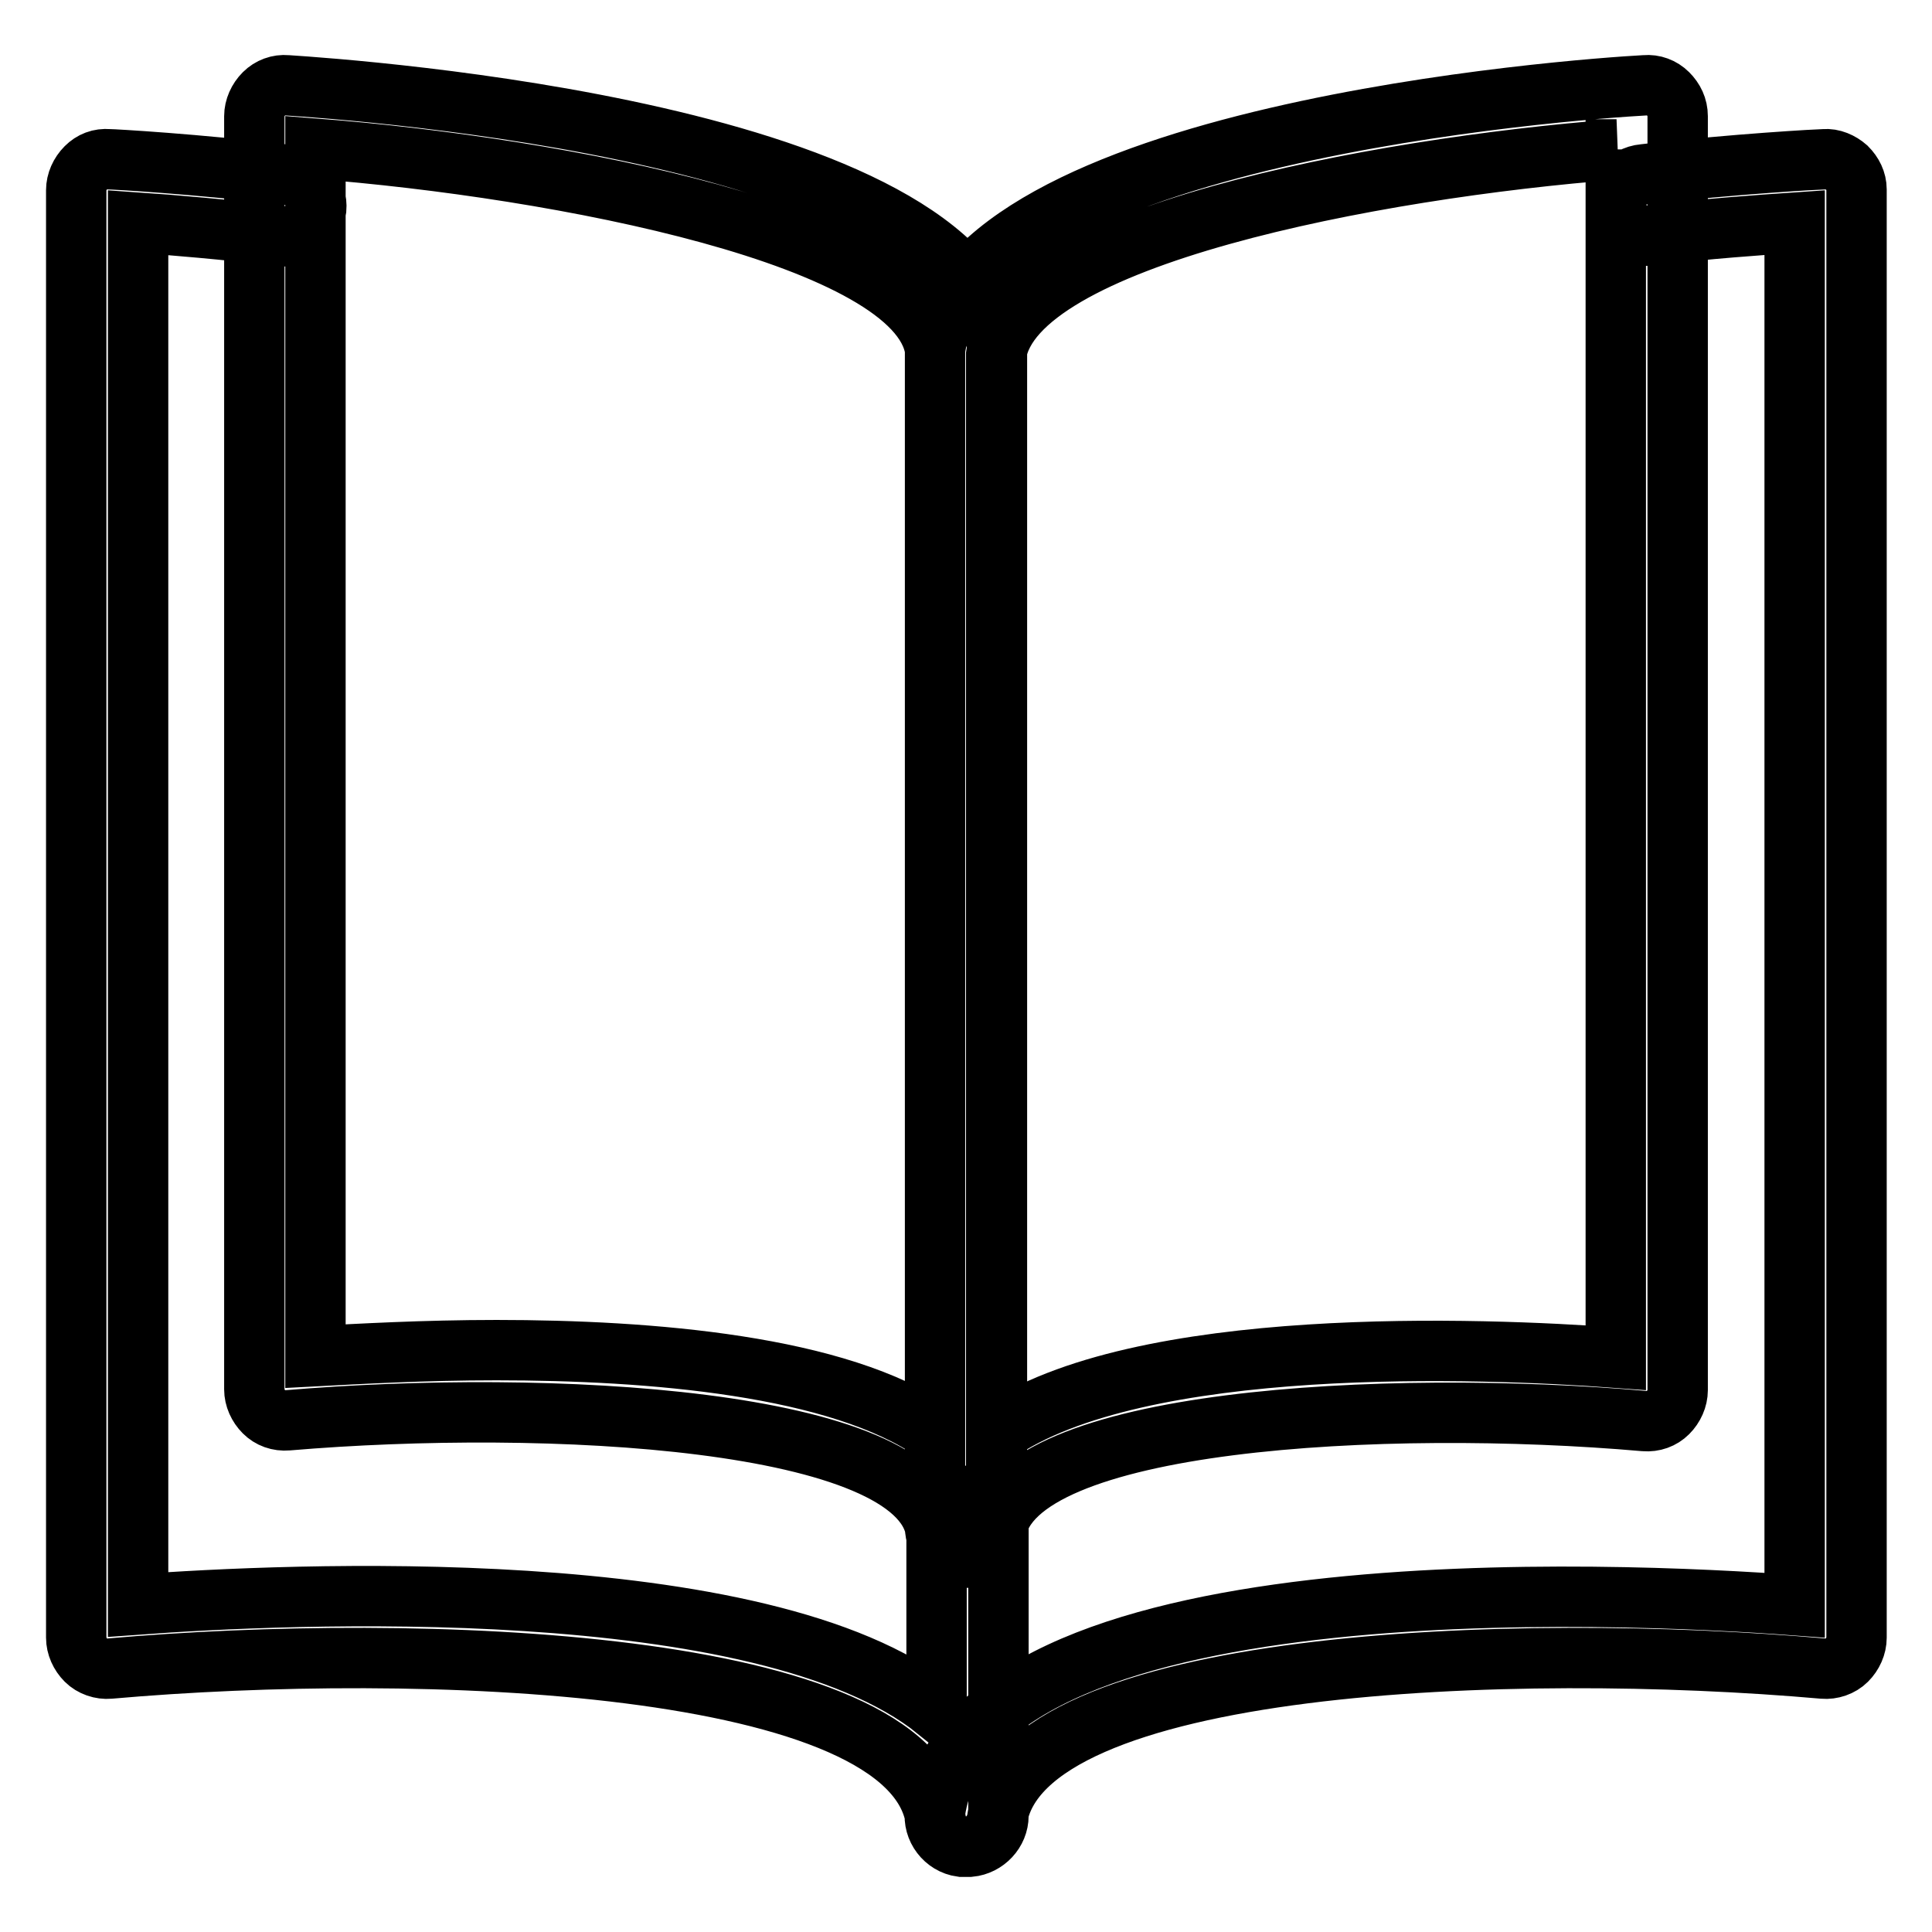 <?xml version="1.0" encoding="utf-8"?>
<!-- Svg Vector Icons : http://www.onlinewebfonts.com/icon -->
<!DOCTYPE svg PUBLIC "-//W3C//DTD SVG 1.1//EN" "http://www.w3.org/Graphics/SVG/1.1/DTD/svg11.dtd">
<svg version="1.1" xmlns="http://www.w3.org/2000/svg" xmlns:xlink="http://www.w3.org/1999/xlink" x="0px" y="0px" viewBox="0 0 256 256" enable-background="new 0 0 256 256" xml:space="preserve">
<g> <path stroke-width="8" fill-opacity="0" stroke="#000000"  d="M128,244.7c-2,0-3.7-1.5-4-3.5c-3.1-21.5-68.8-23.7-109.5-20.1c-1.1,0.1-2.3-0.3-3.1-1.1 c-0.8-0.8-1.3-1.9-1.3-3V25.2c0-1.1,0.5-2.2,1.3-3c0.8-0.8,1.8-1.2,3-1.1c0.5,0,11.5,0.6,23.9,2.1c2.2,0.3,3.8,2.3,3.6,4.5 c-0.3,2.2-2.3,3.8-4.5,3.6c-7.6-0.9-14.7-1.5-19.1-1.8v183.1c19.1-1.4,82.8-4.5,105.8,14v-24.3c0-2.3,1.8-4.1,4.1-4.1 c2.3,0,4.1,1.8,4.1,4.1v38.3c0,2.1-1.7,3.9-3.8,4.1C128.2,244.7,128.1,244.7,128,244.7z M128,244.7c-0.2,0-0.4,0-0.6,0 c-2.2-0.3-3.8-2.4-3.5-4.6c4.8-33.2,91-29.1,113.9-27.4V29.5c-4.4,0.3-11.7,0.8-19.1,1.7c-2.3,0.3-4.3-1.3-4.5-3.6 c-0.3-2.2,1.3-4.3,3.6-4.5c12.1-1.4,23.5-2,23.9-2c1.1-0.1,2.2,0.4,3,1.1c0.8,0.8,1.3,1.8,1.3,2.9v191.9c0,1.1-0.5,2.2-1.3,3 c-0.8,0.8-2,1.2-3.1,1.1c-40.7-3.6-106.4-1.4-109.5,20.1C131.7,243.2,130,244.7,128,244.7z M128,206.4c-2,0-3.7-1.5-4-3.5 c-2.2-15.1-51.6-17.6-85.9-14.7c-1.2,0.1-2.3-0.3-3.1-1.1c-0.8-0.8-1.3-1.9-1.3-3V15.4c0-1.1,0.5-2.2,1.3-3c0.8-0.8,1.9-1.2,3-1.1 c9.2,0.6,89.9,6.3,94.1,34.4l0,156.6c0,2.1-1.7,3.9-3.8,4.1C128.2,206.4,128.1,206.4,128,206.4z M65.8,178.9 c20.3,0,45.4,2,58.1,10.9V46.3c-2.3-15-49.8-24.1-82.1-26.6v160C47.5,179.4,56.1,178.9,65.8,178.9z M128,206.4c-0.1,0-0.2,0-0.3,0 c-2.1-0.2-3.8-1.9-3.8-4.1v-156c4.2-28.7,84.9-34.5,94.1-35c1.1-0.1,2.2,0.3,3,1.1c0.8,0.8,1.3,1.8,1.3,3v168.8 c0,1.1-0.5,2.2-1.3,3c-0.8,0.8-1.9,1.2-3.1,1.1c-34.3-3-83.7-0.4-85.9,14.7C131.7,204.9,130,206.4,128,206.4L128,206.4z  M214.2,19.8c-32.3,2.5-79.9,11.6-82.2,27.2l0,142.9c18.8-13.1,64.5-11.3,82.1-10V19.8z"/></g>
</svg>